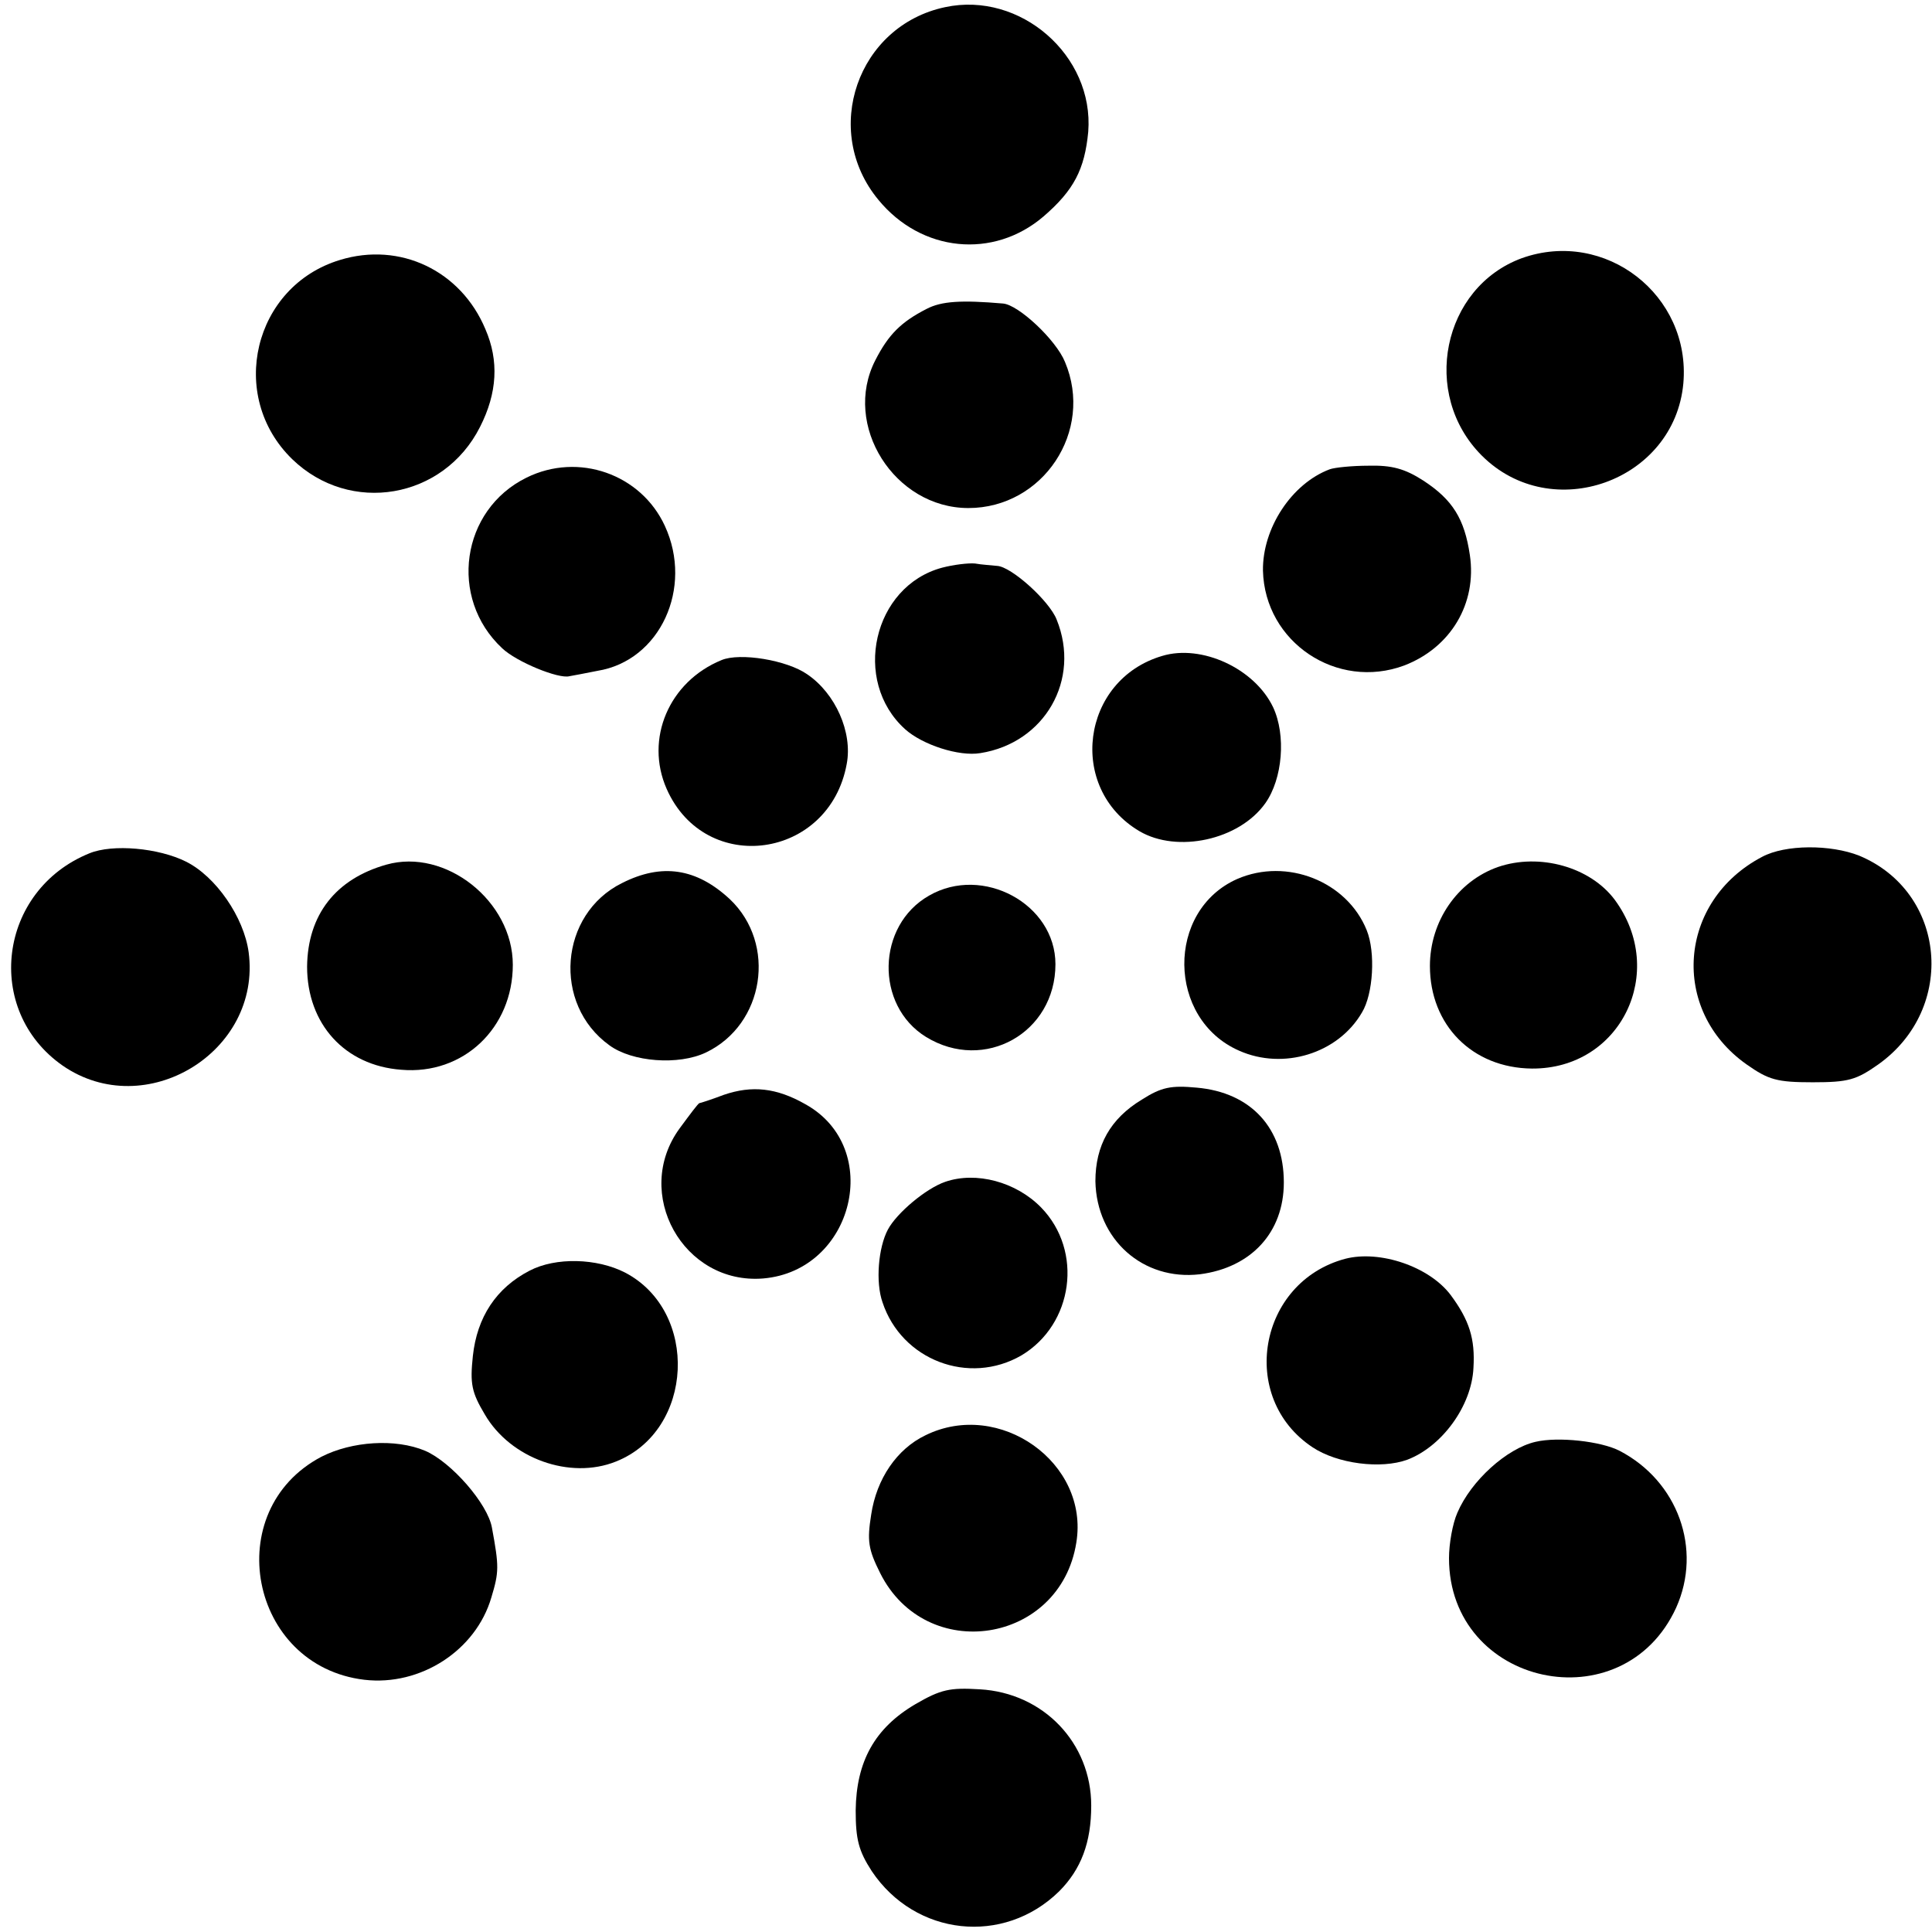 <?xml version="1.0" standalone="no"?>
<!DOCTYPE svg PUBLIC "-//W3C//DTD SVG 20010904//EN"
 "http://www.w3.org/TR/2001/REC-SVG-20010904/DTD/svg10.dtd">
<svg version="1.0" xmlns="http://www.w3.org/2000/svg"
 width="324pt" height="324pt" viewBox="0 0 324 324"
 preserveAspectRatio="xMidYMid meet">
<g transform="translate(0,324) scale(0.1,-0.1)"
fill="#000000" stroke="none">
<path d="M1585 3228 c-147 -31 -208 -207 -112 -323 72 -88 193 -100 277 -28
51 44 69 79 75 142 10 128 -114 236 -240 209z"/>
<path d="M570 2804 c-145 -44 -189 -228 -80 -334 97 -94 254 -67 315 54 29 57
32 111 9 164 -41 98 -143 147 -244 116z"/>
<path d="M2552 2807 c-133 -49 -170 -228 -67 -331 117 -117 323 -43 338 121
13 148 -131 260 -271 210z"/>
<path d="M1554 2722 c-43 -22 -64 -43 -86 -86 -56 -109 32 -248 156 -248 125
0 211 129 162 245 -15 37 -78 96 -104 98 -70 6 -103 4 -128 -9z"/>
<path d="M883 2439 c-110 -54 -131 -202 -41 -286 24 -23 95 -52 113 -47 6 1
27 5 47 9 105 17 161 139 113 243 -40 87 -145 124 -232 81z"/>
<path d="M2230 2453 c-64 -24 -113 -99 -112 -170 3 -120 124 -201 237 -159 78
30 122 104 110 185 -9 61 -29 93 -78 125 -31 20 -53 26 -92 25 -27 0 -57 -3
-65 -6z"/>
<path d="M1580 2288 c-116 -31 -152 -190 -62 -271 29 -26 90 -46 126 -40 108
17 169 123 128 224 -12 31 -76 89 -100 90 -9 1 -26 2 -37 4 -11 1 -36 -2 -55
-7z"/>
<path d="M1949 2140 c-136 -40 -160 -222 -38 -294 63 -37 167 -15 211 47 29
41 35 114 13 161 -31 65 -120 106 -186 86z"/>
<path d="M1210 2133 c-88 -36 -129 -132 -92 -216 65 -147 273 -118 302 42 10
53 -19 118 -66 150 -34 24 -113 37 -144 24z"/>
<path d="M150 1809 c-153 -62 -178 -263 -45 -356 139 -96 334 23 312 190 -8
59 -55 127 -105 152 -46 23 -123 30 -162 14z"/>
<path d="M2955 1803 c-141 -74 -155 -257 -26 -348 37 -26 51 -30 111 -30 60 0
73 4 110 30 132 94 114 289 -32 350 -48 19 -124 19 -163 -2z"/>
<path d="M648 1790 c-85 -24 -132 -84 -133 -171 0 -96 63 -166 158 -173 104
-9 187 70 187 176 0 107 -113 196 -212 168z"/>
<path d="M2512 1786 c-68 -24 -114 -91 -114 -166 0 -99 71 -171 171 -172 149
-1 228 162 139 283 -41 55 -126 79 -196 55z"/>
<path d="M1043 1759 c-105 -52 -117 -203 -21 -272 38 -28 116 -34 162 -12 98
47 119 182 40 257 -56 52 -114 61 -181 27z"/>
<path d="M2075 1766 c-120 -53 -118 -235 3 -288 74 -33 166 -5 206 64 19 31
23 101 8 138 -33 82 -134 122 -217 86z"/>
<path d="M1558 1738 c-88 -50 -91 -184 -5 -237 98 -60 217 7 217 122 0 101
-122 167 -212 115z"/>
<path d="M1214 1404 c-21 -8 -40 -14 -41 -14 -2 0 -16 -19 -33 -42 -80 -109 6
-263 140 -252 152 13 202 219 71 292 -49 28 -90 32 -137 16z"/>
<path d="M1915 1396 c-53 -32 -78 -77 -78 -137 2 -98 80 -167 175 -156 86 11
141 70 141 154 0 91 -55 151 -146 159 -43 4 -59 1 -92 -20z"/>
<path d="M1585 1258 c-32 -11 -81 -52 -96 -80 -16 -30 -21 -88 -9 -122 32 -97
145 -140 233 -89 87 52 104 175 33 248 -42 43 -109 61 -161 43z"/>
<path d="M2256 1129 c-146 -39 -180 -233 -55 -316 42 -28 115 -37 159 -21 58
22 108 90 111 154 3 49 -7 80 -38 122 -36 48 -119 76 -177 61z"/>
<path d="M888 1109 c-56 -29 -88 -78 -95 -143 -5 -47 -2 -61 20 -98 43 -74
143 -110 220 -79 131 52 140 252 15 317 -47 24 -116 26 -160 3z"/>
<path d="M1552 833 c-48 -23 -82 -73 -91 -133 -7 -44 -5 -58 15 -98 77 -154
302 -119 329 51 22 134 -129 241 -253 180z"/>
<path d="M2575 822 c-48 -11 -108 -65 -131 -119 -8 -18 -14 -52 -14 -76 0
-215 292 -278 381 -83 44 98 3 212 -95 263 -31 16 -103 24 -141 15z"/>
<path d="M539 797 c-171 -90 -121 -351 72 -374 94 -11 187 49 213 138 13 43
13 52 1 117 -7 40 -68 110 -112 129 -50 21 -123 16 -174 -10z"/>
<path d="M1535 382 c-68 -40 -99 -96 -100 -178 0 -49 5 -68 27 -102 73 -109
221 -125 314 -34 37 37 54 82 54 144 0 105 -80 189 -187 195 -50 3 -65 0 -108
-25z"/>
</g>
</svg>
